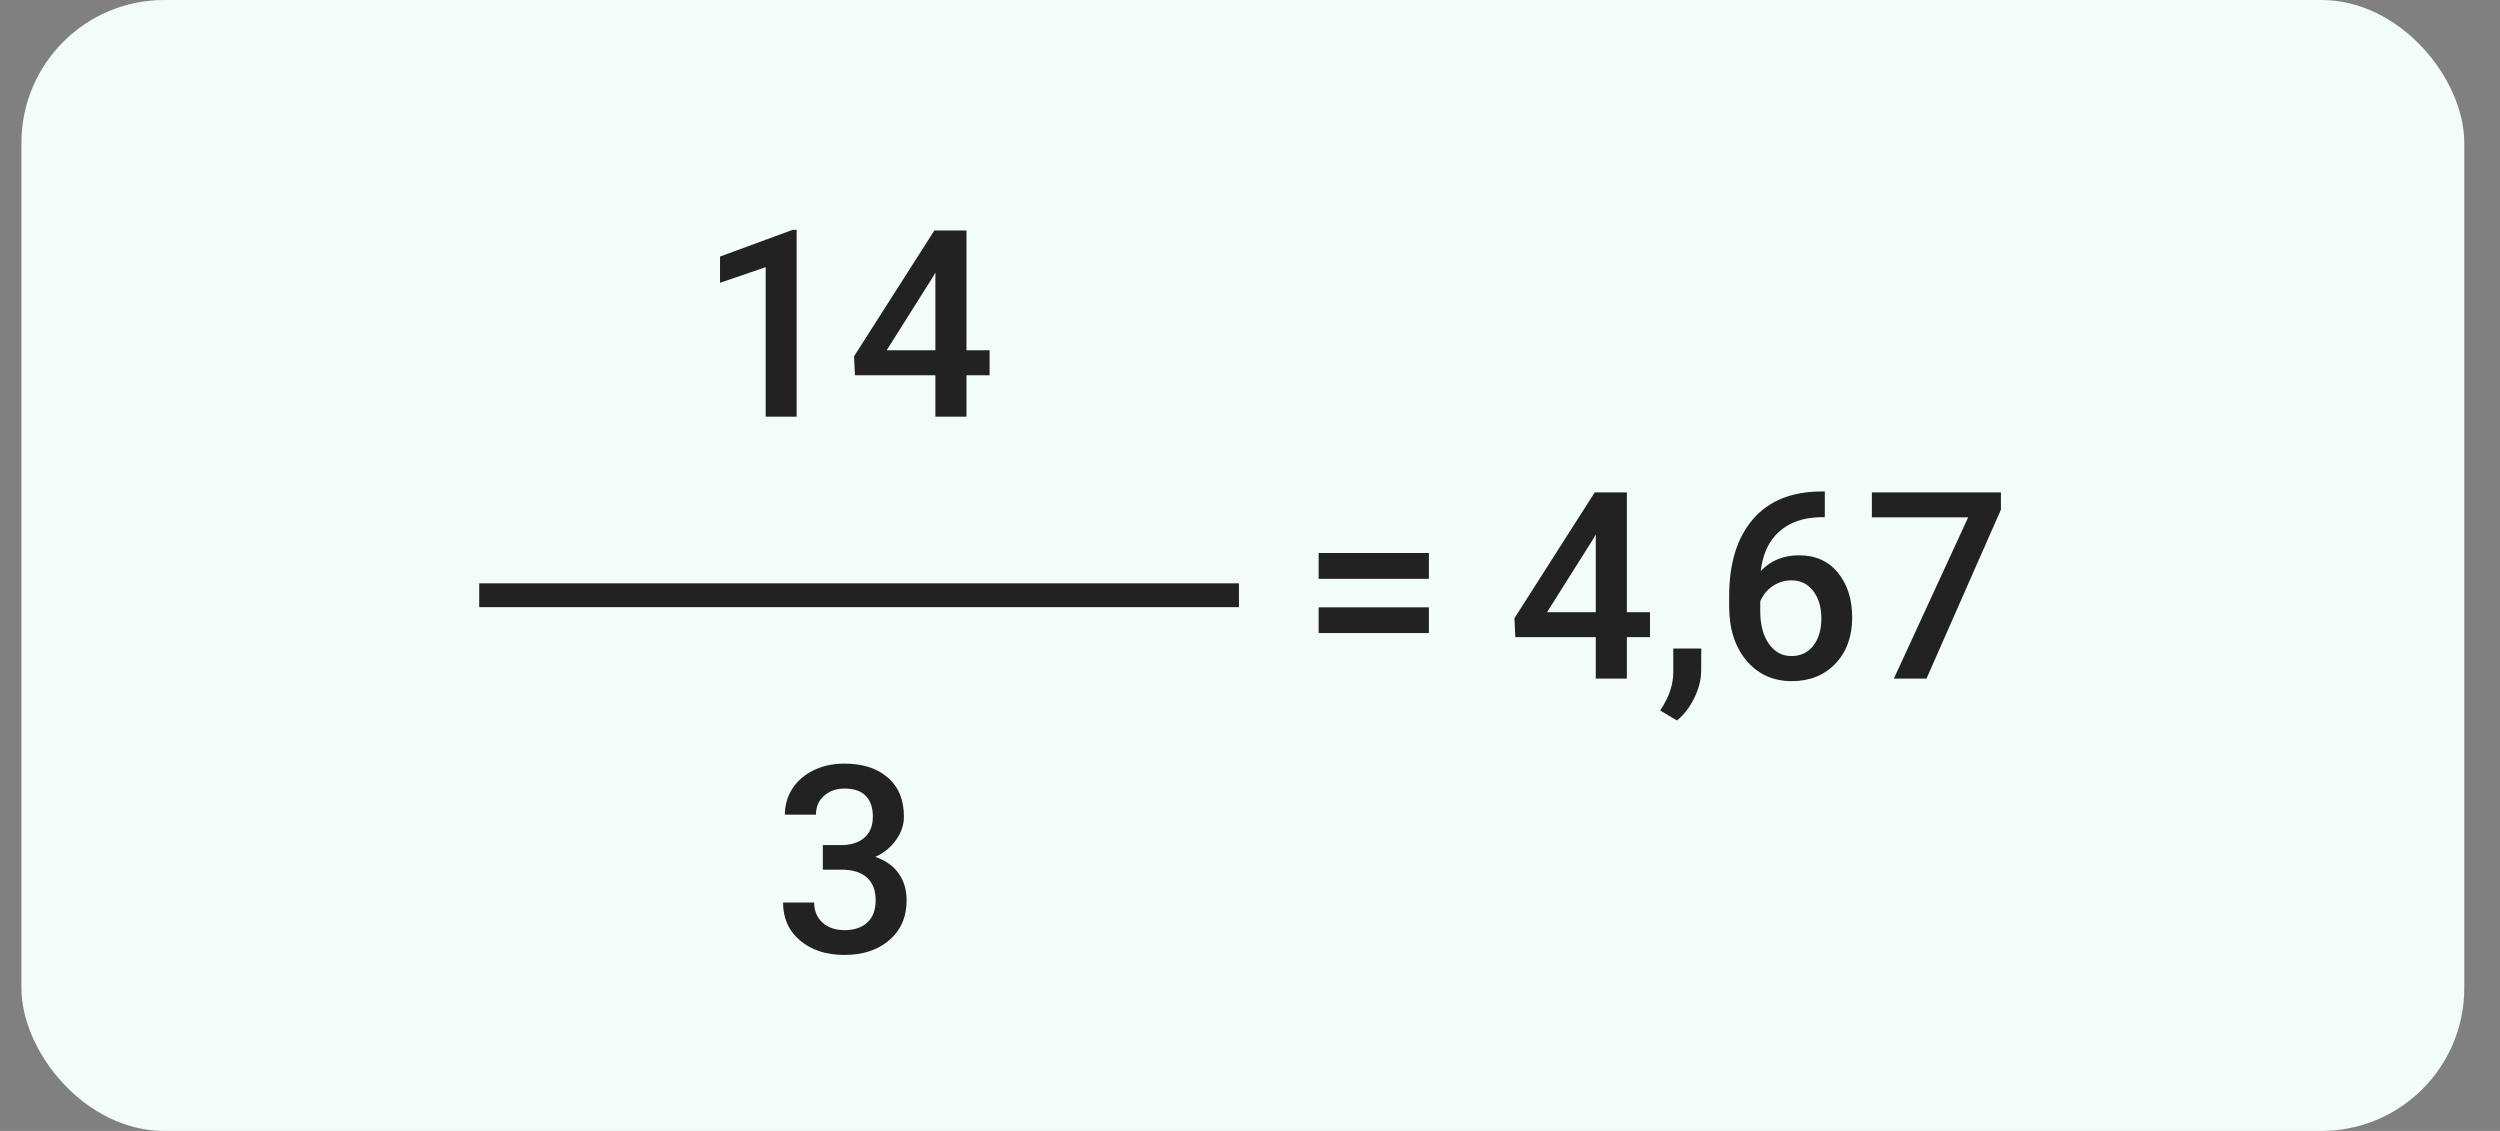<svg width="210" height="95" viewBox="0 0 210 95" fill="none" xmlns="http://www.w3.org/2000/svg">
<rect x="0" y="0" width="210" height="95" fill="#808080" stroke="none"/>
<rect x="1.8" width="205.2" height="95" rx="12" fill="#F2FCF8"/>
<path d="M66.917 35H64.318V22.442L60.483 23.753V21.551L66.584 19.306H66.917V35ZM81.183 29.425H83.127V31.52H81.183V35H78.572V31.52H71.816L71.74 29.93L78.487 19.359H81.183V29.425ZM74.48 29.425H78.572V22.894L78.379 23.237L74.48 29.425Z" fill="#222222"/>
<path d="M136.656 51.425H138.6V53.52H136.656V57H134.045V53.52H127.289L127.213 51.93L133.959 41.359H136.656V51.425ZM129.953 51.425H134.045V44.894L133.852 45.237L129.953 51.425ZM140.867 60.523L139.459 59.685C139.875 59.034 140.158 58.465 140.308 57.977C140.466 57.498 140.548 57.007 140.555 56.506V54.476H142.908L142.897 56.355C142.89 57.115 142.696 57.874 142.317 58.633C141.944 59.399 141.461 60.029 140.867 60.523ZM153.285 41.284V43.443H152.962C151.501 43.465 150.334 43.866 149.46 44.647C148.587 45.427 148.068 46.533 147.903 47.966C148.741 47.085 149.811 46.645 151.115 46.645C152.497 46.645 153.585 47.132 154.38 48.105C155.182 49.079 155.583 50.336 155.583 51.876C155.583 53.466 155.114 54.755 154.176 55.743C153.245 56.724 152.021 57.215 150.502 57.215C148.941 57.215 147.674 56.638 146.7 55.485C145.733 54.332 145.25 52.821 145.25 50.952V50.06C145.25 47.318 145.916 45.169 147.248 43.615C148.587 42.061 150.51 41.284 153.016 41.284H153.285ZM150.481 48.75C149.908 48.75 149.382 48.911 148.902 49.233C148.429 49.556 148.082 49.985 147.86 50.523V51.317C147.86 52.477 148.103 53.401 148.59 54.089C149.077 54.769 149.708 55.109 150.481 55.109C151.254 55.109 151.867 54.819 152.318 54.239C152.769 53.659 152.995 52.897 152.995 51.951C152.995 51.006 152.765 50.236 152.307 49.642C151.849 49.047 151.24 48.75 150.481 48.75ZM168.077 42.81L161.825 57H159.085L165.327 43.454H157.238V41.359H168.077V42.81Z" fill="#222222"/>
<path d="M120.026 48.621H110.766V46.451H120.026V48.621ZM120.026 53.176H110.766V51.017H120.026V53.176Z" fill="#222222"/>
<path d="M69.119 70.987H70.709C71.511 70.98 72.145 70.772 72.611 70.364C73.083 69.956 73.32 69.365 73.32 68.592C73.32 67.847 73.123 67.27 72.729 66.862C72.342 66.447 71.748 66.239 70.945 66.239C70.244 66.239 69.667 66.443 69.216 66.852C68.765 67.253 68.539 67.779 68.539 68.431H65.929C65.929 67.629 66.14 66.898 66.563 66.239C66.992 65.58 67.587 65.068 68.346 64.703C69.112 64.331 69.968 64.144 70.913 64.144C72.475 64.144 73.699 64.538 74.587 65.326C75.482 66.107 75.93 67.195 75.93 68.592C75.93 69.294 75.704 69.956 75.253 70.579C74.809 71.195 74.233 71.66 73.524 71.976C74.383 72.269 75.035 72.731 75.479 73.361C75.93 73.992 76.155 74.743 76.155 75.617C76.155 77.021 75.672 78.138 74.705 78.969C73.746 79.799 72.482 80.215 70.913 80.215C69.409 80.215 68.178 79.814 67.218 79.012C66.258 78.21 65.778 77.143 65.778 75.811H68.389C68.389 76.498 68.618 77.057 69.076 77.486C69.542 77.916 70.165 78.131 70.945 78.131C71.755 78.131 72.392 77.916 72.858 77.486C73.323 77.057 73.556 76.434 73.556 75.617C73.556 74.794 73.312 74.16 72.825 73.716C72.338 73.272 71.615 73.05 70.655 73.05H69.119V70.987Z" fill="#222222"/>
<path d="M104.073 50L40.254 50" stroke="#222222" stroke-width="2"/>
</svg>
